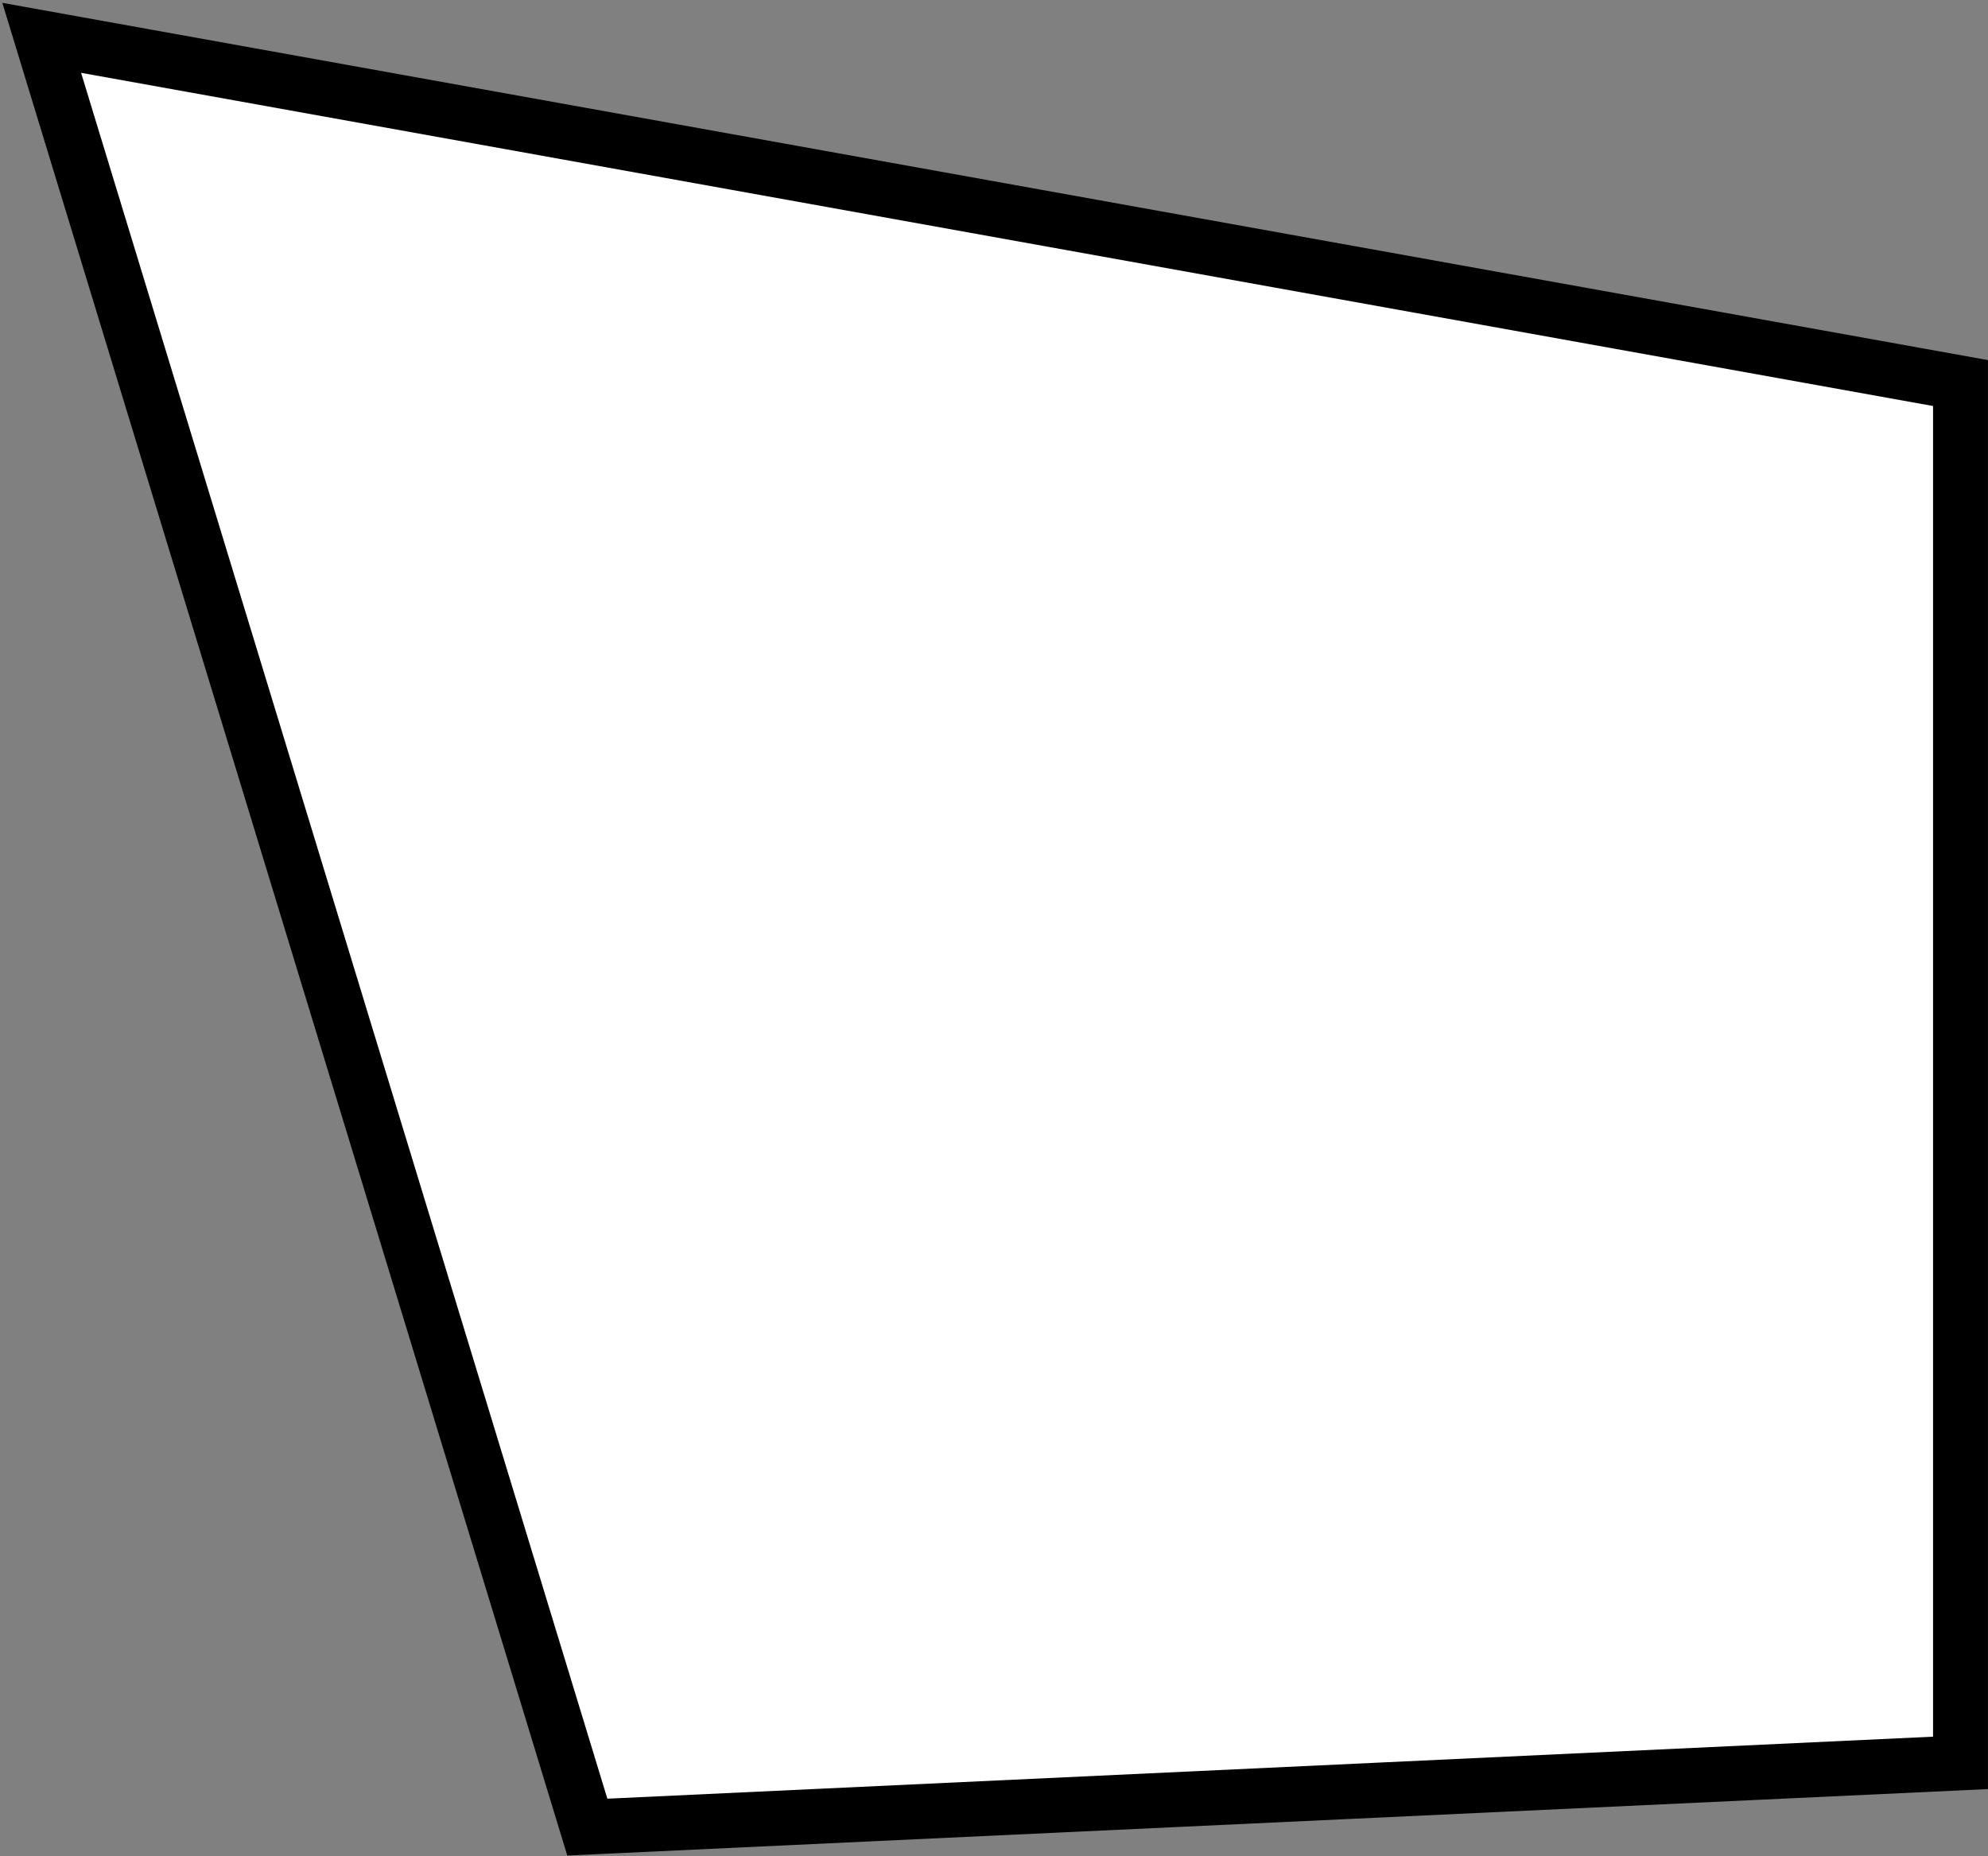 <?xml version="1.0" encoding="UTF-8"?> <svg xmlns="http://www.w3.org/2000/svg" width="362" height="338" viewBox="0 0 362 338" fill="none"><rect x="0" y="0" width="362" height="338" fill="#808080" stroke="none"/><path data-figma-bg-blur-radius="53.8341" d="M106.947 332.704L7.596 6.889L356.993 69.751V321.006L106.947 332.704Z" fill="white" stroke="black" stroke-width="10"></path><defs><clipPath id="bgblur_0_1044_3144_clip_path"><path transform="translate(53.408 53.316)" d="M106.947 332.704L7.596 6.889L356.993 69.751V321.006L106.947 332.704Z"></path></clipPath></defs></svg> 